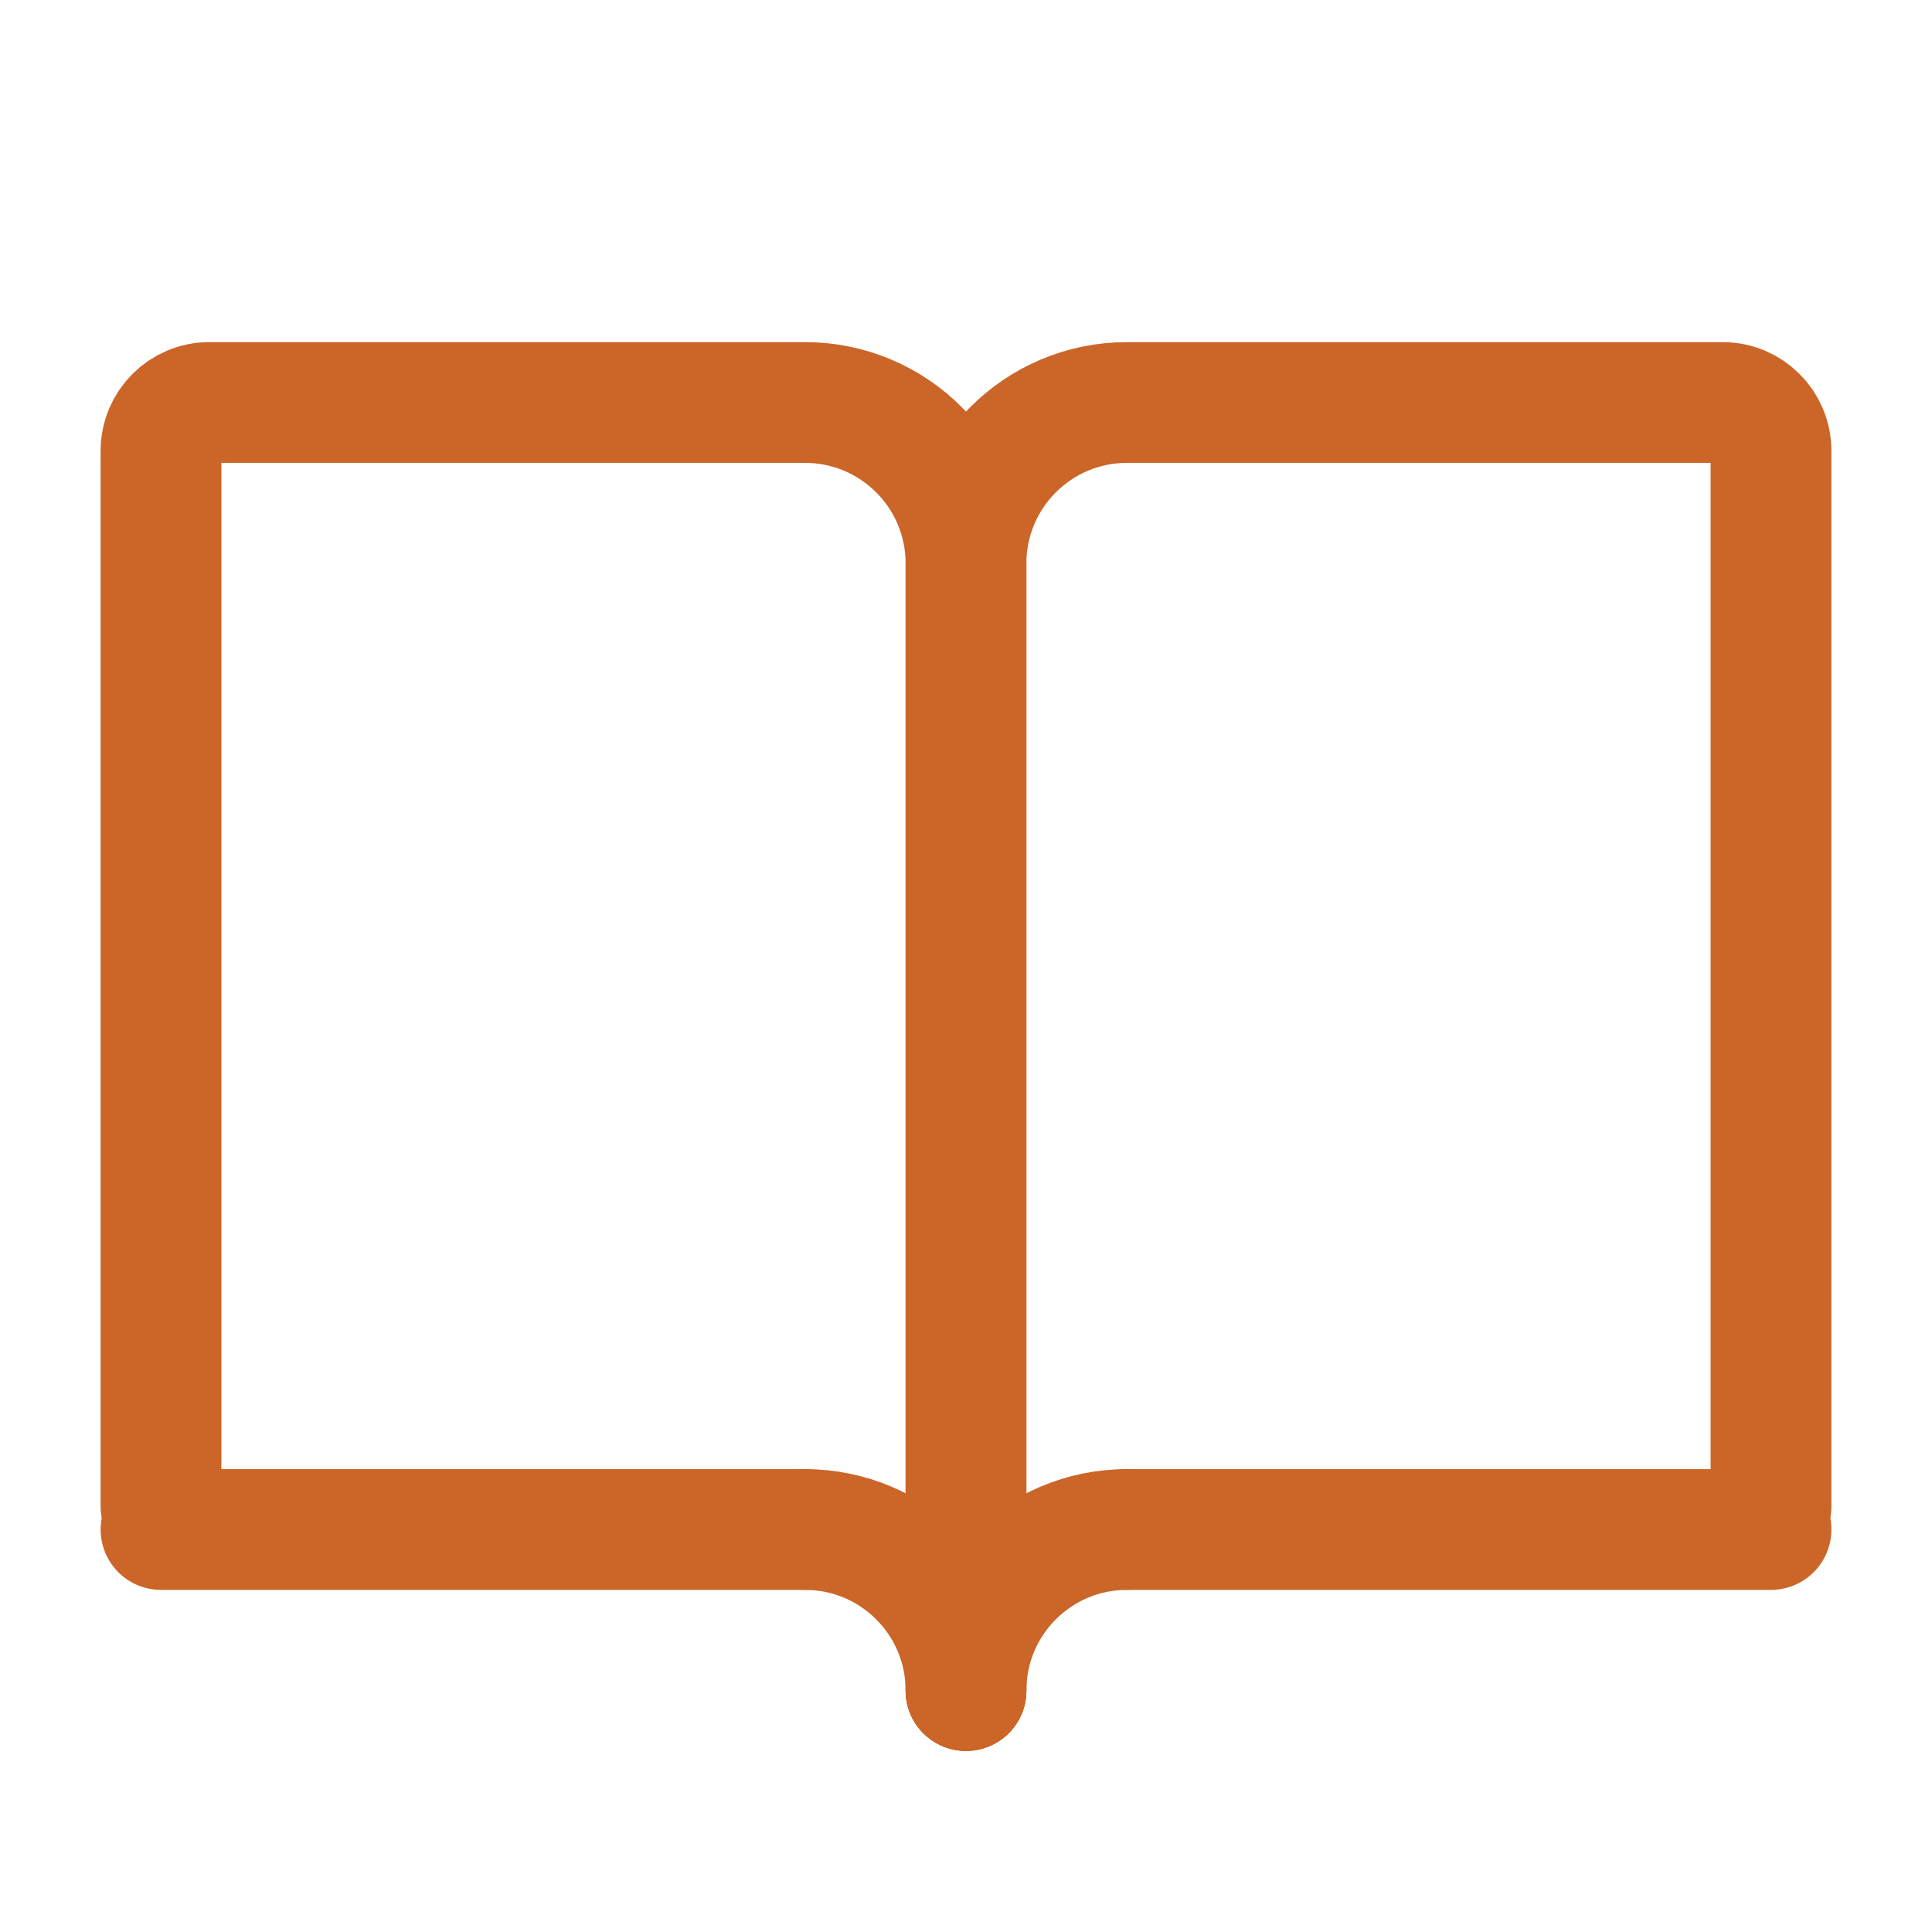 <svg fill="none" height="24" stroke-width="1.5" viewBox="0 0 24 24" width="24" xmlns="http://www.w3.org/2000/svg"><path d="M12 21V7C12 5.895 12.895 5 14 5H21.4C21.731 5 22 5.269 22 5.6V18.714" stroke="#cb6528" stroke-linecap="round" stroke-width="1.5px" original-stroke="#333333" fill="none"></path><path d="M12 21V7C12 5.895 11.105 5 10 5H2.6C2.269 5 2 5.269 2 5.6V18.714" stroke="#cb6528" stroke-linecap="round" stroke-width="1.5px" original-stroke="#333333" fill="none"></path><path d="M14 19L22 19" stroke="#cb6528" stroke-linecap="round" stroke-width="1.5px" original-stroke="#333333" fill="none"></path><path d="M10 19L2 19" stroke="#cb6528" stroke-linecap="round" stroke-width="1.5px" original-stroke="#333333" fill="none"></path><path d="M12 21C12 19.895 12.895 19 14 19" stroke="#cb6528" stroke-linecap="round" stroke-linejoin="round" stroke-width="1.5px" original-stroke="#333333" fill="none"></path><path d="M12 21C12 19.895 11.105 19 10 19" stroke="#cb6528" stroke-linecap="round" stroke-linejoin="round" stroke-width="1.5px" original-stroke="#333333" fill="none"></path></svg>